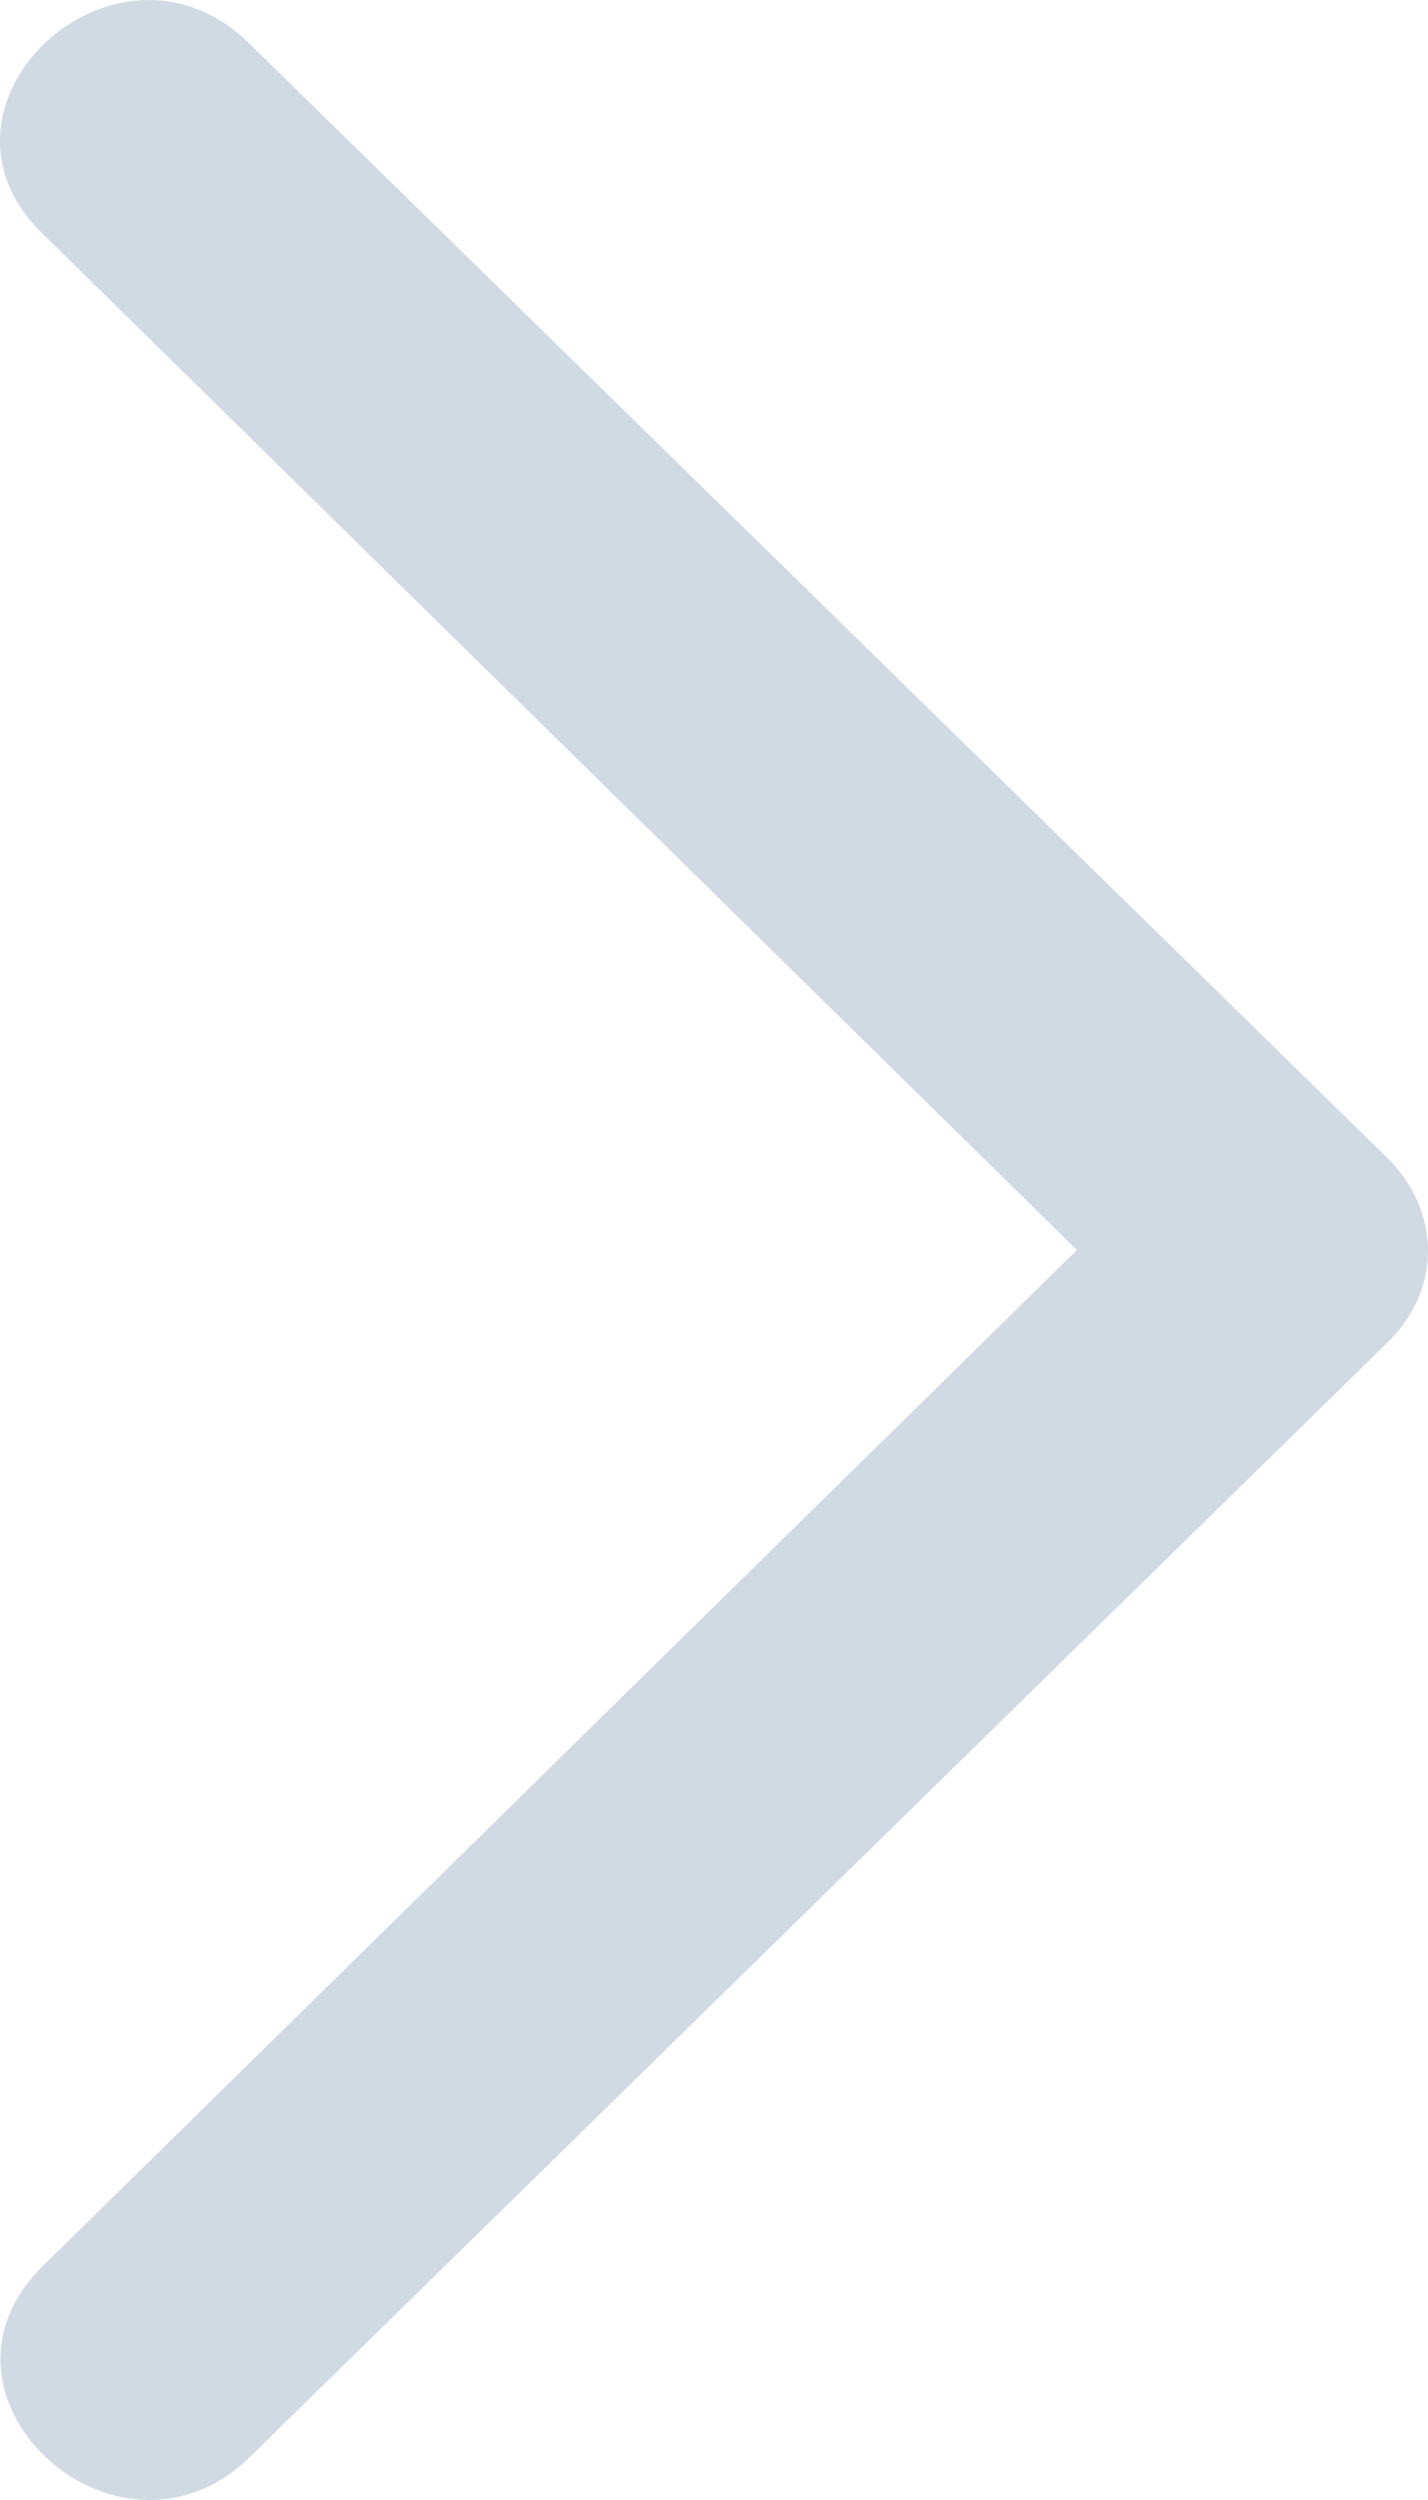 <svg width="8" height="14" viewBox="0 0 8 14" fill="none" xmlns="http://www.w3.org/2000/svg">
<path d="M7.769 6.481L1.386 0.233C0.639 -0.478 -0.508 0.6 0.247 1.317L6.033 7L0.251 12.679C-0.508 13.405 0.646 14.477 1.392 13.767L7.769 7.522C8.091 7.21 8.063 6.768 7.769 6.481Z" fill="#D1DAE3"/>
</svg>
